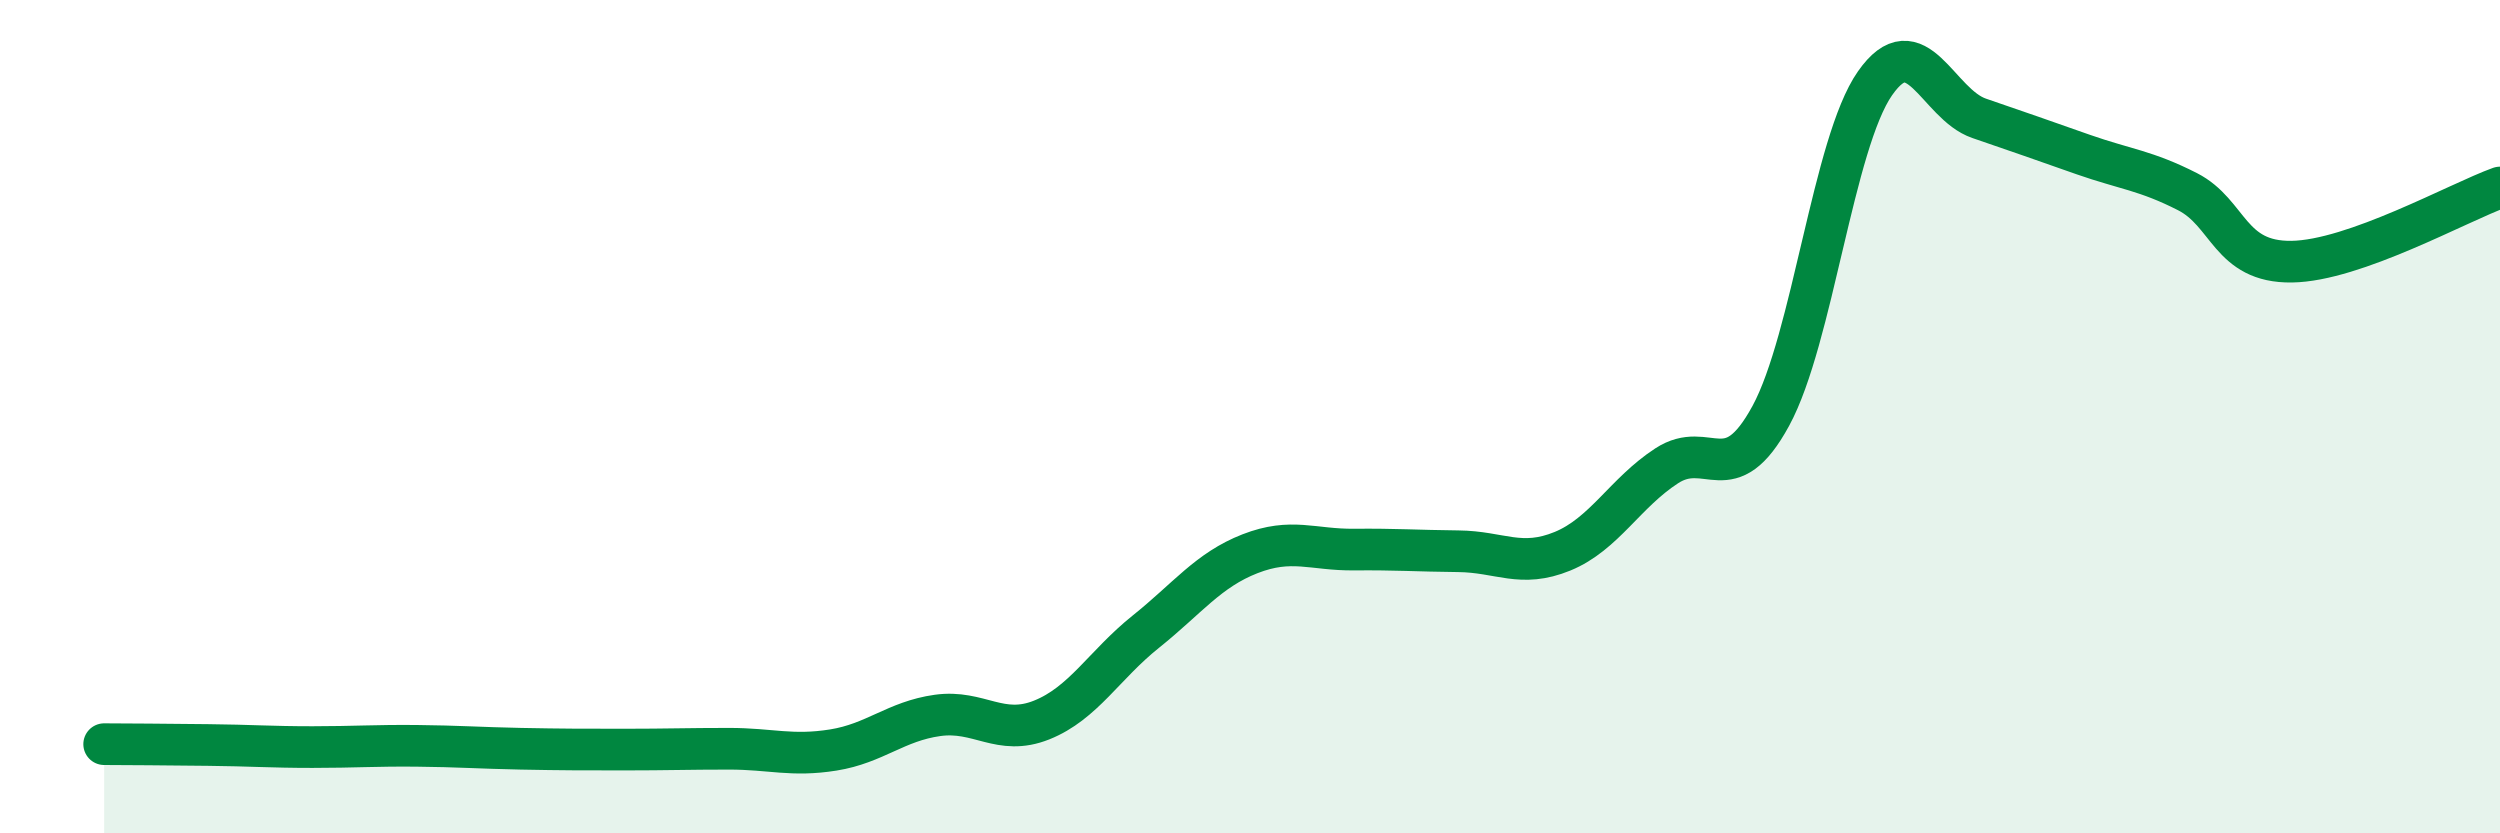 
    <svg width="60" height="20" viewBox="0 0 60 20" xmlns="http://www.w3.org/2000/svg">
      <path
        d="M 2.5,17.86 C 3,17.86 4,17.87 5,17.88 C 6,17.89 6.5,17.93 7.5,17.93 C 8.5,17.93 9,17.89 10,17.9 C 11,17.91 11.5,17.95 12.5,17.97 C 13.5,17.99 14,17.99 15,17.99 C 16,17.99 16.5,17.97 17.5,17.97 C 18.5,17.97 19,18.16 20,18 C 21,17.84 21.5,17.31 22.5,17.17 C 23.5,17.03 24,17.68 25,17.28 C 26,16.88 26.5,15.96 27.5,15.16 C 28.5,14.36 29,13.68 30,13.29 C 31,12.9 31.5,13.2 32.5,13.19 C 33.5,13.18 34,13.22 35,13.23 C 36,13.24 36.5,13.64 37.5,13.23 C 38.5,12.82 39,11.83 40,11.18 C 41,10.53 41.5,11.82 42.5,9.98 C 43.5,8.14 44,3.43 45,2 C 46,0.57 46.5,2.5 47.5,2.84 C 48.5,3.18 49,3.36 50,3.71 C 51,4.06 51.5,4.09 52.5,4.6 C 53.5,5.11 53.5,6.3 55,6.28 C 56.5,6.26 59,4.86 60,4.5L60 20L2.5 20Z"
        fill="#008740"
        opacity="0.1"
        stroke-linecap="round"
        stroke-linejoin="round"
      />
      <path
        d="M 2.5,17.86 C 3,17.86 4,17.87 5,17.88 C 6,17.89 6.5,17.93 7.5,17.93 C 8.5,17.93 9,17.89 10,17.9 C 11,17.91 11.5,17.95 12.5,17.97 C 13.5,17.99 14,17.99 15,17.99 C 16,17.99 16.5,17.97 17.5,17.97 C 18.5,17.97 19,18.16 20,18 C 21,17.84 21.5,17.31 22.5,17.17 C 23.5,17.03 24,17.68 25,17.28 C 26,16.88 26.5,15.96 27.5,15.16 C 28.5,14.36 29,13.68 30,13.29 C 31,12.9 31.5,13.2 32.5,13.19 C 33.5,13.18 34,13.22 35,13.23 C 36,13.24 36.5,13.64 37.5,13.23 C 38.5,12.82 39,11.83 40,11.18 C 41,10.53 41.5,11.82 42.5,9.98 C 43.5,8.14 44,3.43 45,2 C 46,0.57 46.5,2.5 47.5,2.84 C 48.5,3.18 49,3.36 50,3.71 C 51,4.06 51.5,4.09 52.5,4.6 C 53.5,5.11 53.5,6.3 55,6.28 C 56.5,6.26 59,4.86 60,4.5"
        stroke="#008740"
        stroke-width="1"
        fill="none"
        stroke-linecap="round"
        stroke-linejoin="round"
      />
    </svg>
  